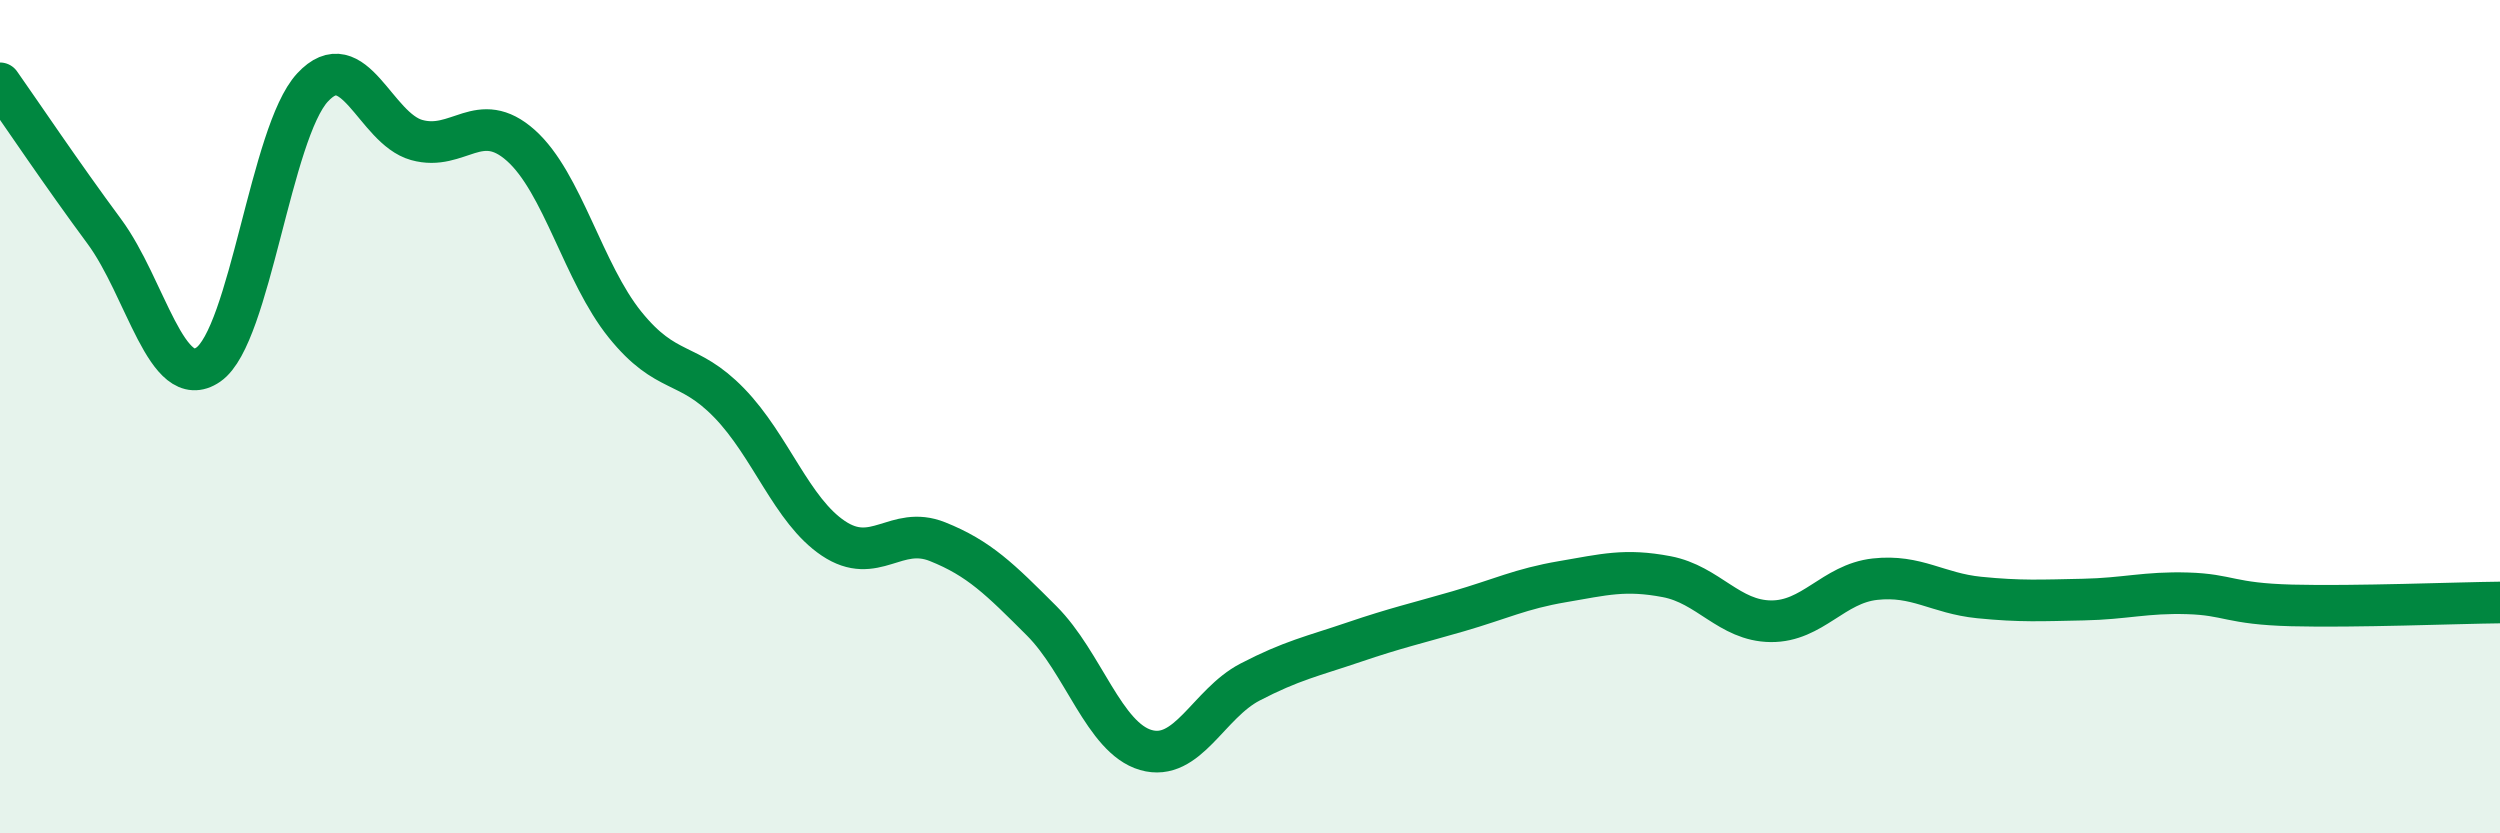
    <svg width="60" height="20" viewBox="0 0 60 20" xmlns="http://www.w3.org/2000/svg">
      <path
        d="M 0,2 C 0.5,2.71 1.5,4.2 2.5,5.55 C 3.5,6.9 4,9.44 5,8.75 C 6,8.06 6.5,3.18 7.5,2.1 C 8.5,1.02 9,3.08 10,3.36 C 11,3.64 11.5,2.6 12.5,3.49 C 13.5,4.38 14,6.55 15,7.79 C 16,9.03 16.5,8.64 17.5,9.67 C 18.5,10.7 19,12.25 20,12.92 C 21,13.59 21.5,12.6 22.5,13 C 23.5,13.4 24,13.9 25,14.9 C 26,15.9 26.5,17.71 27.5,18 C 28.5,18.29 29,16.89 30,16.37 C 31,15.85 31.5,15.75 32.5,15.41 C 33.5,15.07 34,14.96 35,14.67 C 36,14.38 36.5,14.13 37.5,13.96 C 38.5,13.79 39,13.65 40,13.84 C 41,14.03 41.5,14.9 42.5,14.91 C 43.5,14.92 44,14.01 45,13.9 C 46,13.79 46.5,14.24 47.5,14.34 C 48.5,14.44 49,14.41 50,14.39 C 51,14.37 51.5,14.21 52.5,14.24 C 53.5,14.27 53.5,14.49 55,14.53 C 56.5,14.57 59,14.47 60,14.46L60 20L0 20Z"
        fill="#008740"
        opacity="0.1"
        stroke-linecap="round"
        stroke-linejoin="round"
      />
      <path
        d="M 0,2 C 0.5,2.71 1.5,4.2 2.5,5.55 C 3.5,6.9 4,9.44 5,8.75 C 6,8.06 6.5,3.18 7.5,2.1 C 8.5,1.02 9,3.08 10,3.36 C 11,3.64 11.5,2.6 12.5,3.49 C 13.5,4.38 14,6.55 15,7.79 C 16,9.03 16.5,8.64 17.5,9.67 C 18.5,10.7 19,12.25 20,12.92 C 21,13.59 21.5,12.6 22.5,13 C 23.5,13.4 24,13.9 25,14.9 C 26,15.9 26.5,17.71 27.5,18 C 28.5,18.29 29,16.89 30,16.37 C 31,15.85 31.5,15.75 32.5,15.41 C 33.5,15.07 34,14.96 35,14.67 C 36,14.38 36.5,14.13 37.5,13.96 C 38.5,13.79 39,13.65 40,13.84 C 41,14.03 41.5,14.9 42.5,14.91 C 43.5,14.92 44,14.01 45,13.9 C 46,13.79 46.5,14.24 47.5,14.34 C 48.5,14.44 49,14.41 50,14.39 C 51,14.37 51.5,14.21 52.5,14.24 C 53.5,14.27 53.5,14.49 55,14.53 C 56.5,14.57 59,14.47 60,14.46"
        stroke="#008740"
        stroke-width="1"
        fill="none"
        stroke-linecap="round"
        stroke-linejoin="round"
      />
    </svg>
  